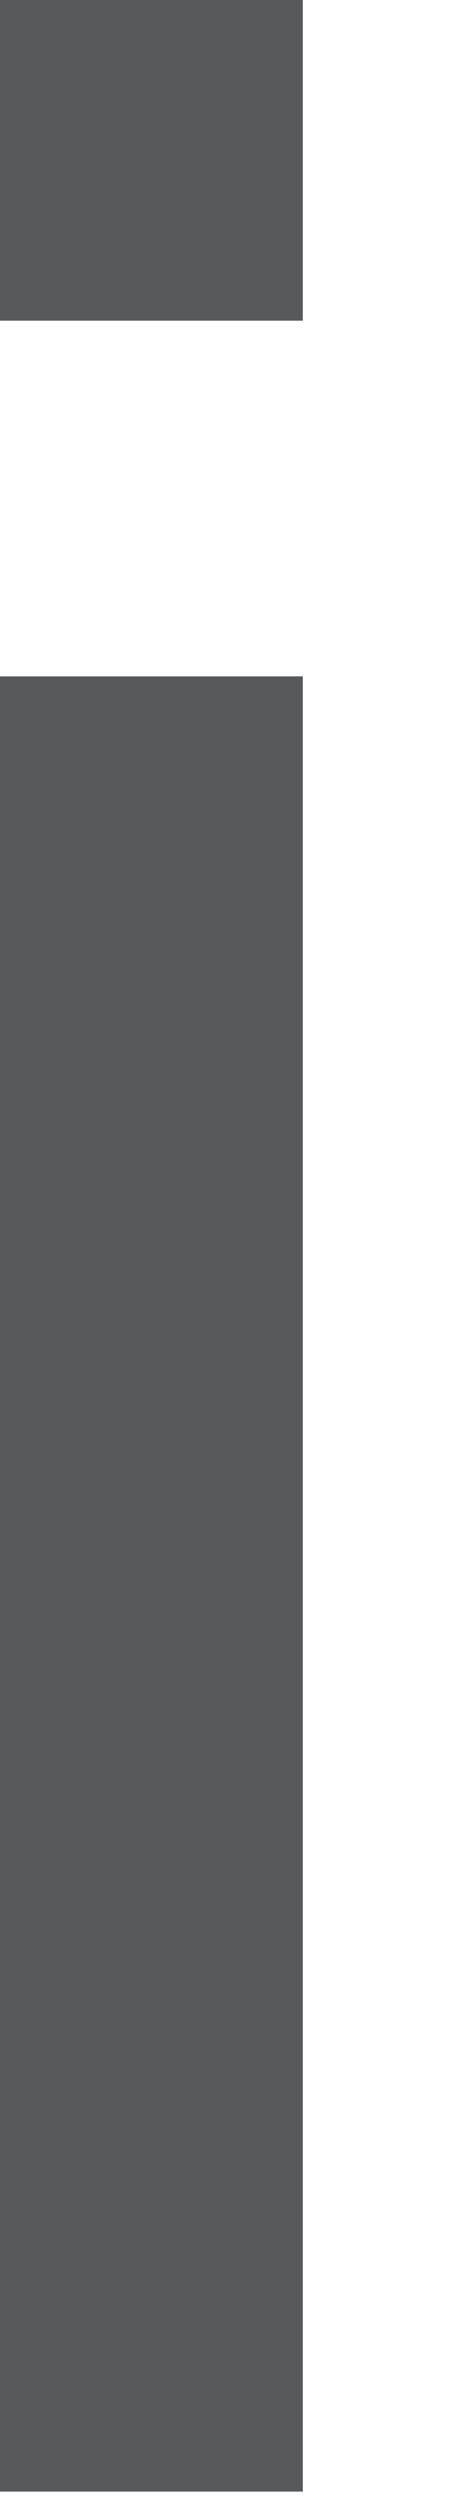<?xml version="1.0" encoding="utf-8"?>
<svg xmlns="http://www.w3.org/2000/svg" fill="none" height="100%" overflow="visible" preserveAspectRatio="none" style="display: block;" viewBox="0 0 2 11" width="100%">
<path d="M1.334 1.411H0V0H1.334V1.411ZM1.334 10.963H0V2.976H1.334V10.963Z" fill="#58595B" id="Vector"/>
</svg>